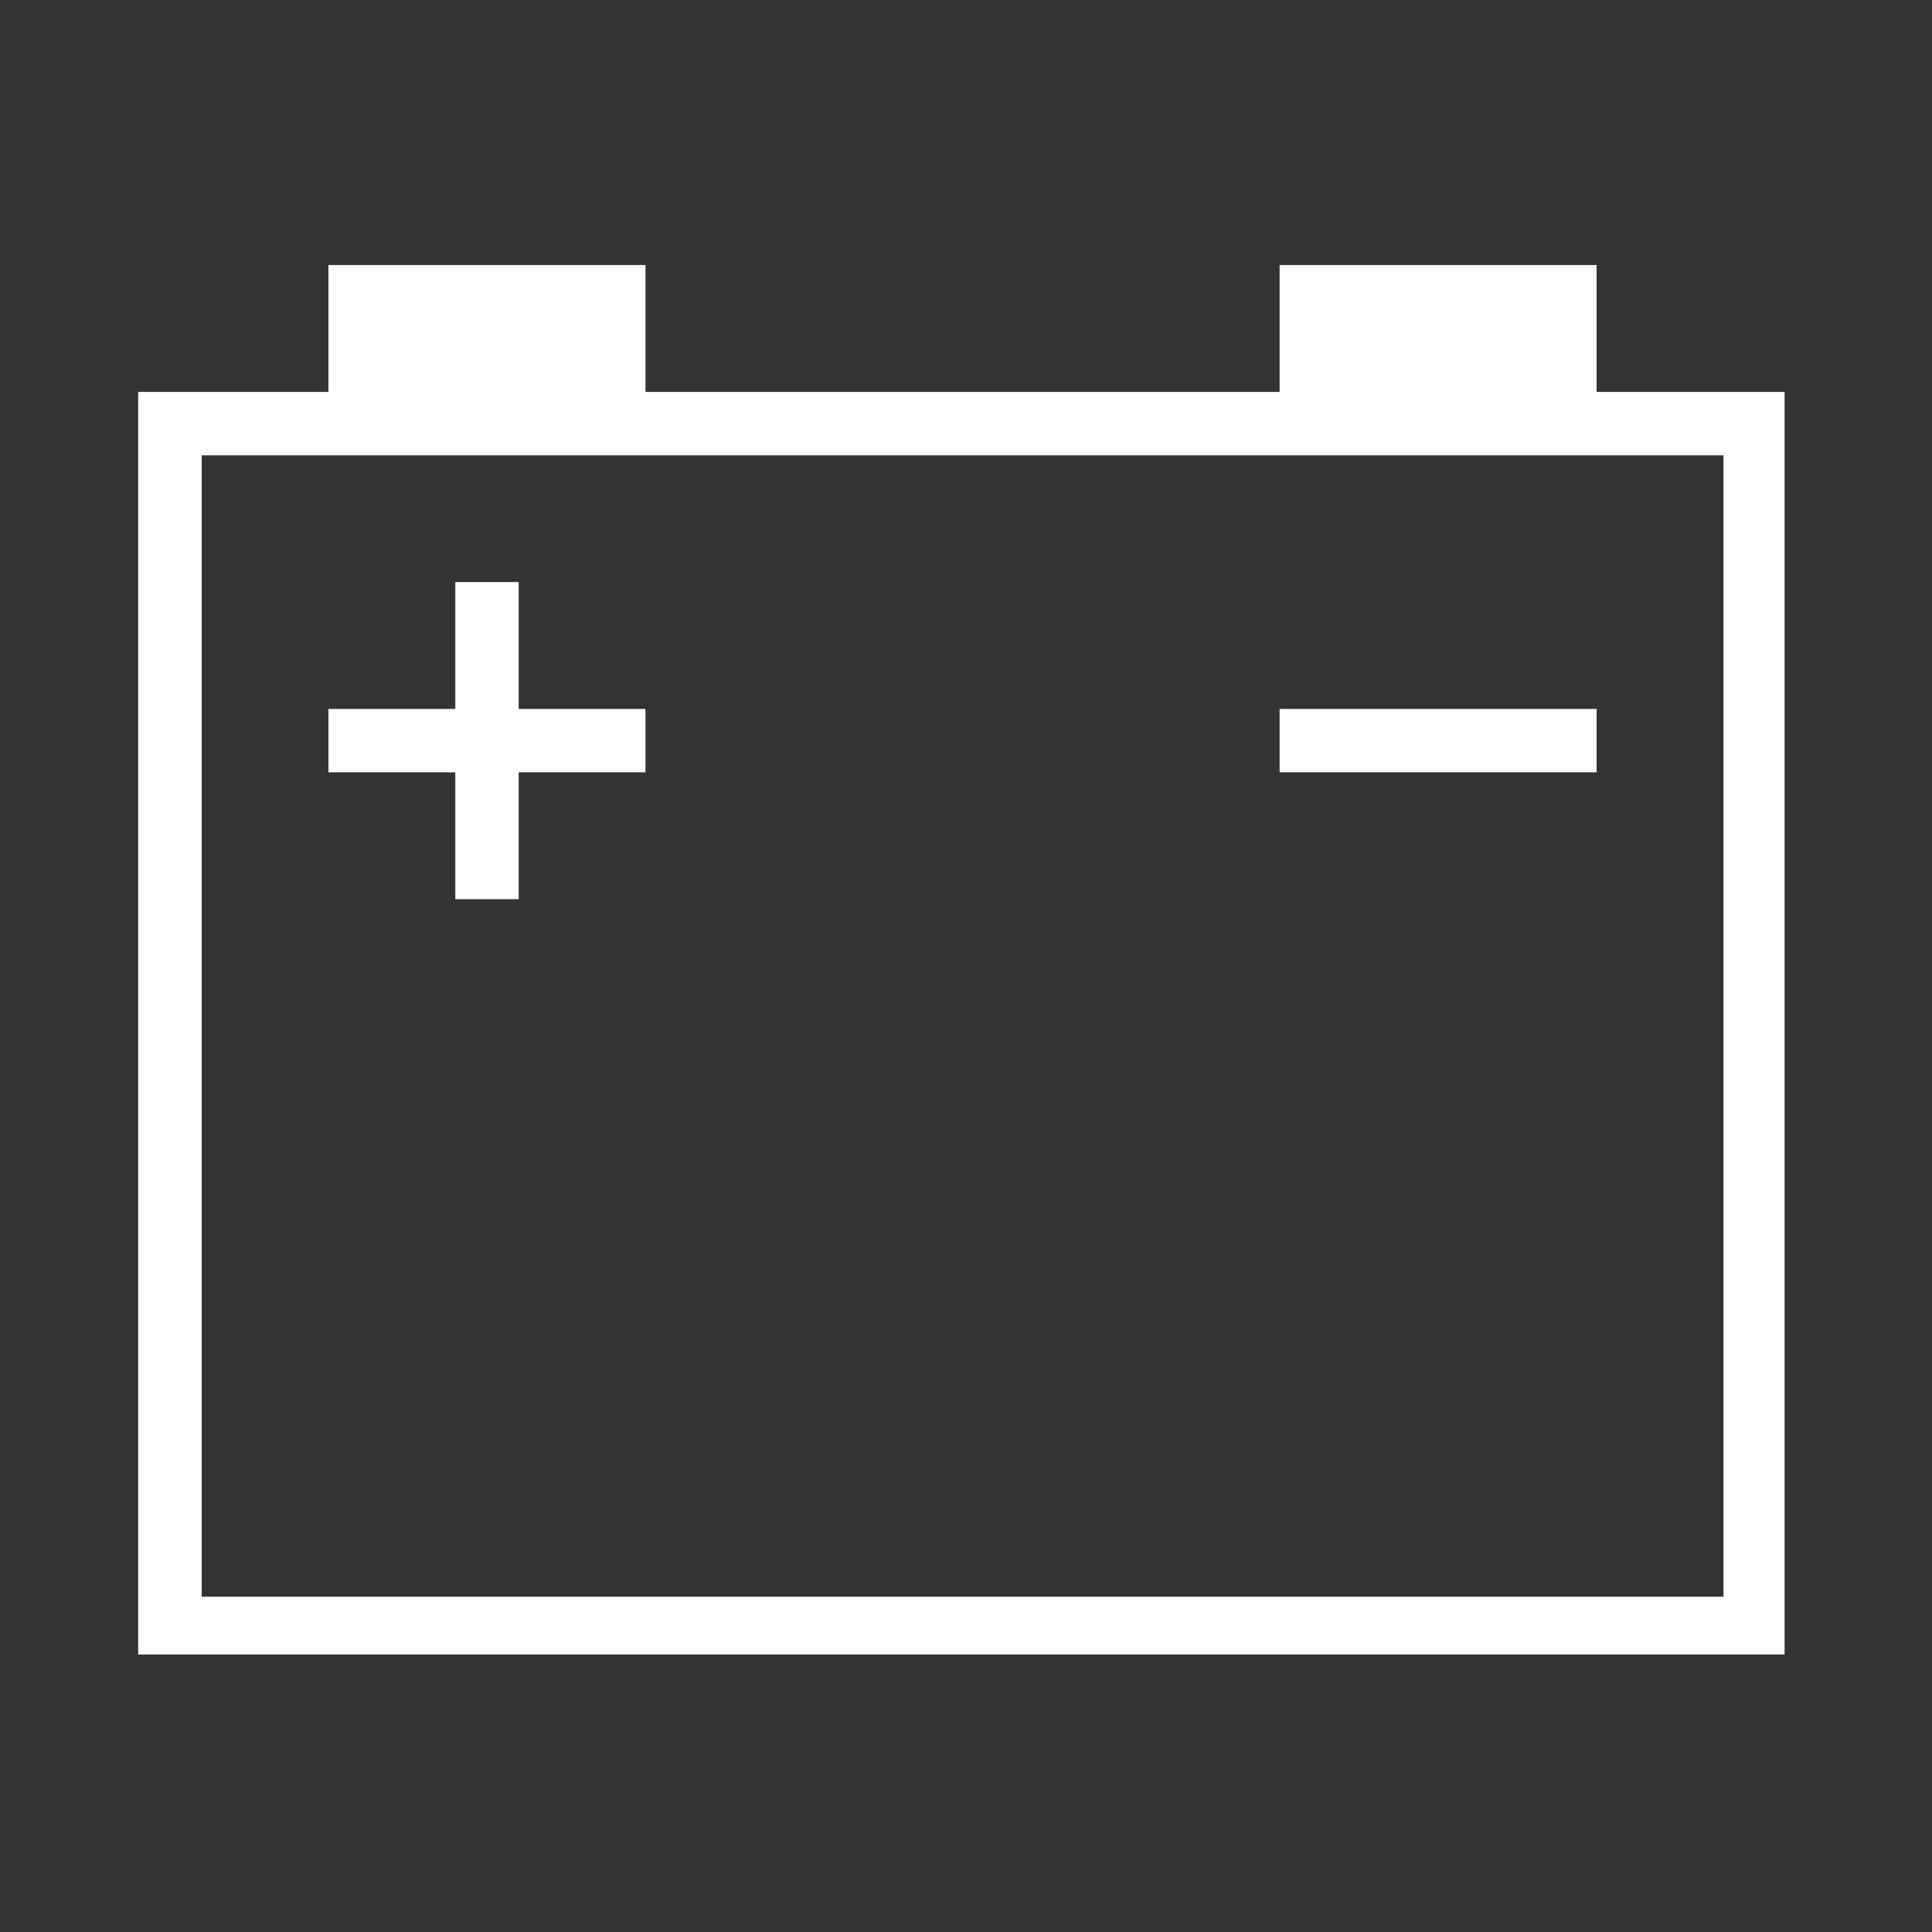 <svg xmlns="http://www.w3.org/2000/svg" xmlns:xlink="http://www.w3.org/1999/xlink" width="97" zoomAndPan="magnify" viewBox="0 0 72.75 72.75" height="97" preserveAspectRatio="xMidYMid meet" version="1.0"><rect x="0" y="0" width="72.75" height="72.75" fill="#333333" stroke="none"/><defs><clipPath id="fc3803f0e7"><path d="M 5.164 9.98 L 67.199 9.98 L 67.199 62.301 L 5.164 62.301 Z M 5.164 9.98 " clip-rule="nonzero"/></clipPath></defs><g clip-path="url(#fc3803f0e7)"><path fill="#fefffe" d="M 60.121 9.98 L 48.184 9.98 L 48.184 14.758 L 24.305 14.758 L 24.305 9.98 L 12.367 9.98 L 12.367 14.758 L 5.203 14.758 L 5.203 62.512 L 67.285 62.512 L 67.285 14.758 L 60.121 14.758 Z M 64.898 17.145 L 64.898 60.125 L 7.594 60.125 L 7.594 17.145 Z M 64.898 17.145 " fill-opacity="1" fill-rule="nonzero"/></g><path fill="#fefffe" d="M 48.184 26.695 L 60.121 26.695 L 60.121 29.082 L 48.184 29.082 Z M 48.184 26.695 " fill-opacity="1" fill-rule="nonzero"/><path fill="#fefffe" d="M 17.145 33.859 L 19.531 33.859 L 19.531 29.082 L 24.305 29.082 L 24.305 26.695 L 19.531 26.695 L 19.531 21.918 L 17.145 21.918 L 17.145 26.695 L 12.367 26.695 L 12.367 29.082 L 17.145 29.082 Z M 17.145 33.859 " fill-opacity="1" fill-rule="nonzero"/></svg>